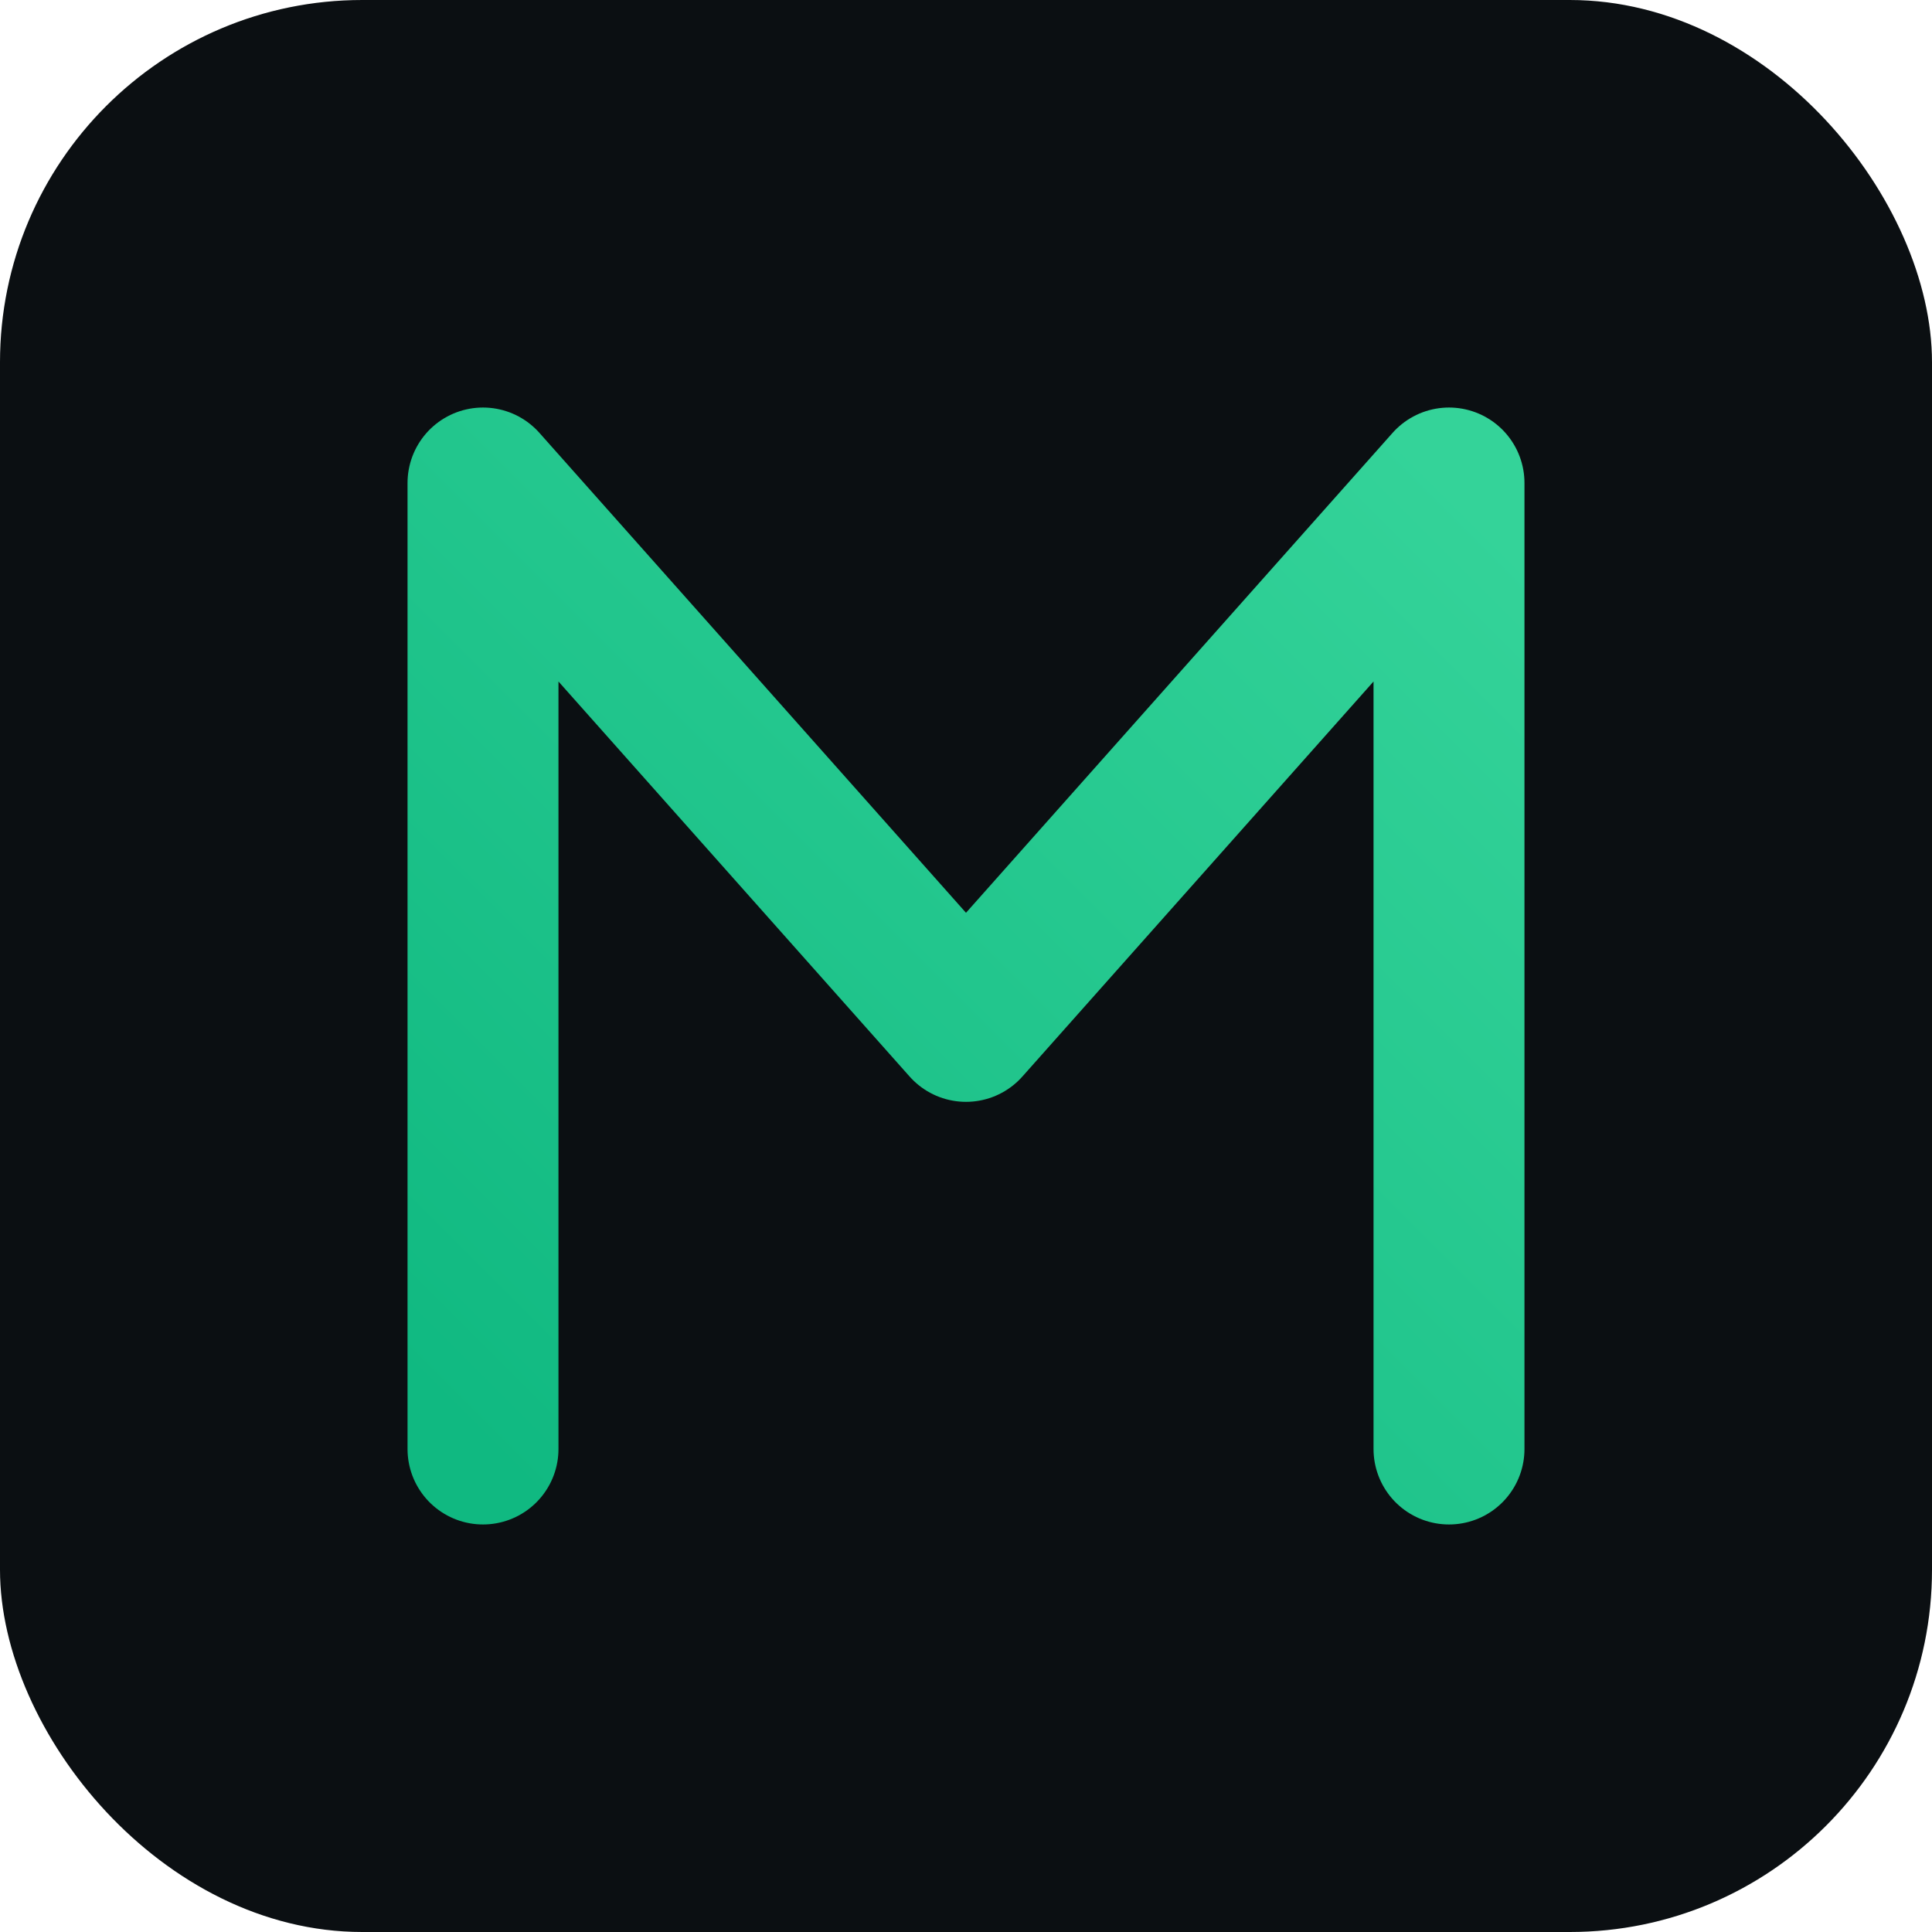 <svg xmlns="http://www.w3.org/2000/svg" viewBox="0 0 64 64">
  <defs>
    <linearGradient id="g" x1="0" x2="1" y1="1" y2="0">
      <stop offset="0" stop-color="#10b981"/>
      <stop offset="1" stop-color="#34d399"/>
    </linearGradient>
  </defs>
  <rect width="64" height="64" rx="12" fill="#0b0f12"/>
  <path d="M16 48 V16 L32 34 L48 16 V48" fill="none" stroke="url(#g)" stroke-width="5" stroke-linecap="round" stroke-linejoin="round"/>
</svg>
